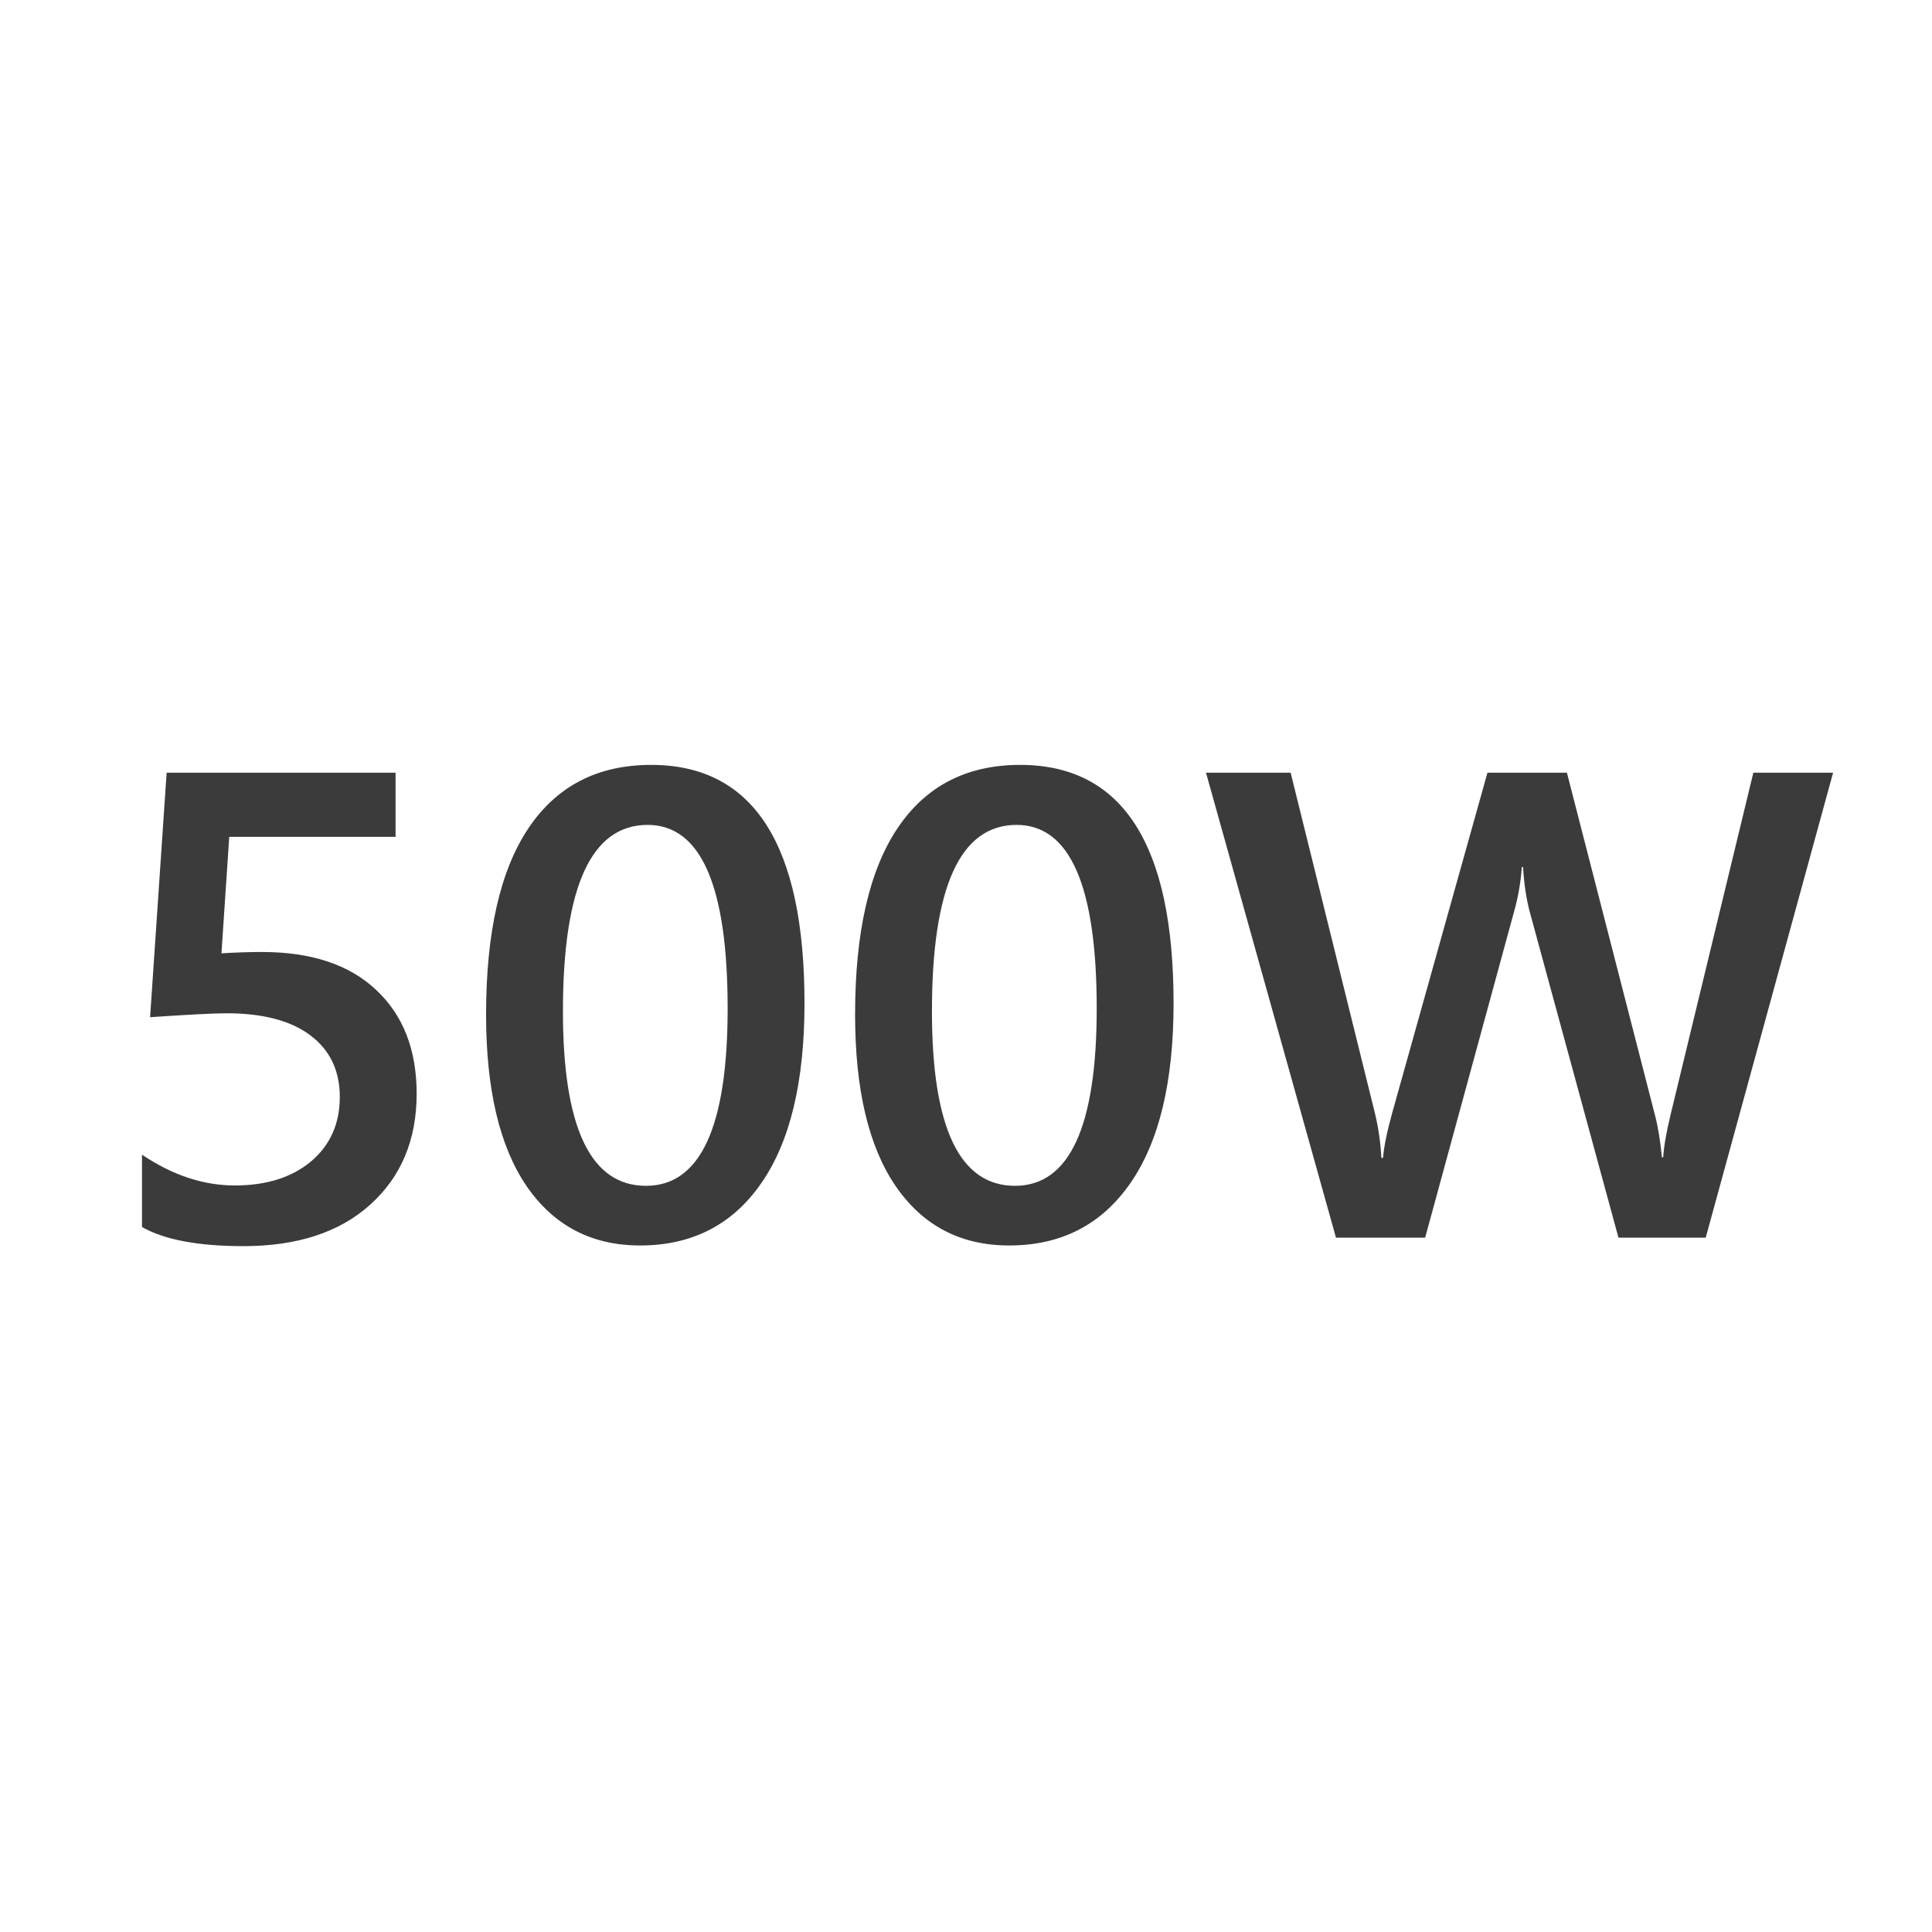 <svg width="32" height="32" viewBox="0 0 32 32" fill="none" xmlns="http://www.w3.org/2000/svg">
<path d="M2.352 20.323V19.125C2.857 19.465 3.369 19.635 3.888 19.635C4.411 19.635 4.832 19.503 5.15 19.238C5.469 18.969 5.628 18.613 5.628 18.169C5.628 17.732 5.465 17.392 5.14 17.148C4.817 16.905 4.354 16.783 3.749 16.783C3.541 16.783 3.12 16.805 2.486 16.848L2.76 12.798H6.552V13.861H3.797L3.668 15.79C3.915 15.775 4.139 15.768 4.339 15.768C5.156 15.768 5.786 15.977 6.23 16.396C6.678 16.815 6.901 17.388 6.901 18.115C6.901 18.878 6.645 19.49 6.133 19.952C5.625 20.41 4.925 20.64 4.033 20.64C3.281 20.64 2.721 20.534 2.352 20.323ZM10.602 20.629C9.8 20.629 9.173 20.301 8.722 19.646C8.275 18.991 8.051 18.044 8.051 16.805C8.051 15.444 8.285 14.415 8.754 13.716C9.223 13.018 9.9 12.669 10.785 12.669C12.478 12.669 13.325 13.985 13.325 16.617C13.325 17.92 13.085 18.916 12.605 19.603C12.129 20.287 11.461 20.629 10.602 20.629ZM10.726 13.663C9.791 13.663 9.324 14.692 9.324 16.751C9.324 18.677 9.782 19.641 10.699 19.641C11.601 19.641 12.052 18.661 12.052 16.703C12.052 14.676 11.61 13.663 10.726 13.663ZM16.714 20.629C15.912 20.629 15.286 20.301 14.835 19.646C14.387 18.991 14.163 18.044 14.163 16.805C14.163 15.444 14.398 14.415 14.867 13.716C15.336 13.018 16.012 12.669 16.897 12.669C18.591 12.669 19.438 13.985 19.438 16.617C19.438 17.92 19.198 18.916 18.718 19.603C18.241 20.287 17.574 20.629 16.714 20.629ZM16.838 13.663C15.903 13.663 15.436 14.692 15.436 16.751C15.436 18.677 15.894 19.641 16.811 19.641C17.713 19.641 18.165 18.661 18.165 16.703C18.165 14.676 17.722 13.663 16.838 13.663ZM30.362 12.798L28.252 20.5H26.807L25.34 15.113C25.279 14.884 25.242 14.633 25.227 14.361H25.206C25.188 14.615 25.145 14.862 25.077 15.102L23.605 20.5H22.128L19.975 12.798H21.377L22.773 18.438C22.83 18.674 22.866 18.921 22.88 19.179H22.907C22.922 18.996 22.972 18.749 23.058 18.438L24.637 12.798H25.953L27.414 18.48C27.464 18.674 27.501 18.903 27.526 19.168H27.548C27.559 18.989 27.6 18.753 27.671 18.459L29.041 12.798H30.362Z" fill="#3B3B3B"/>
</svg>
